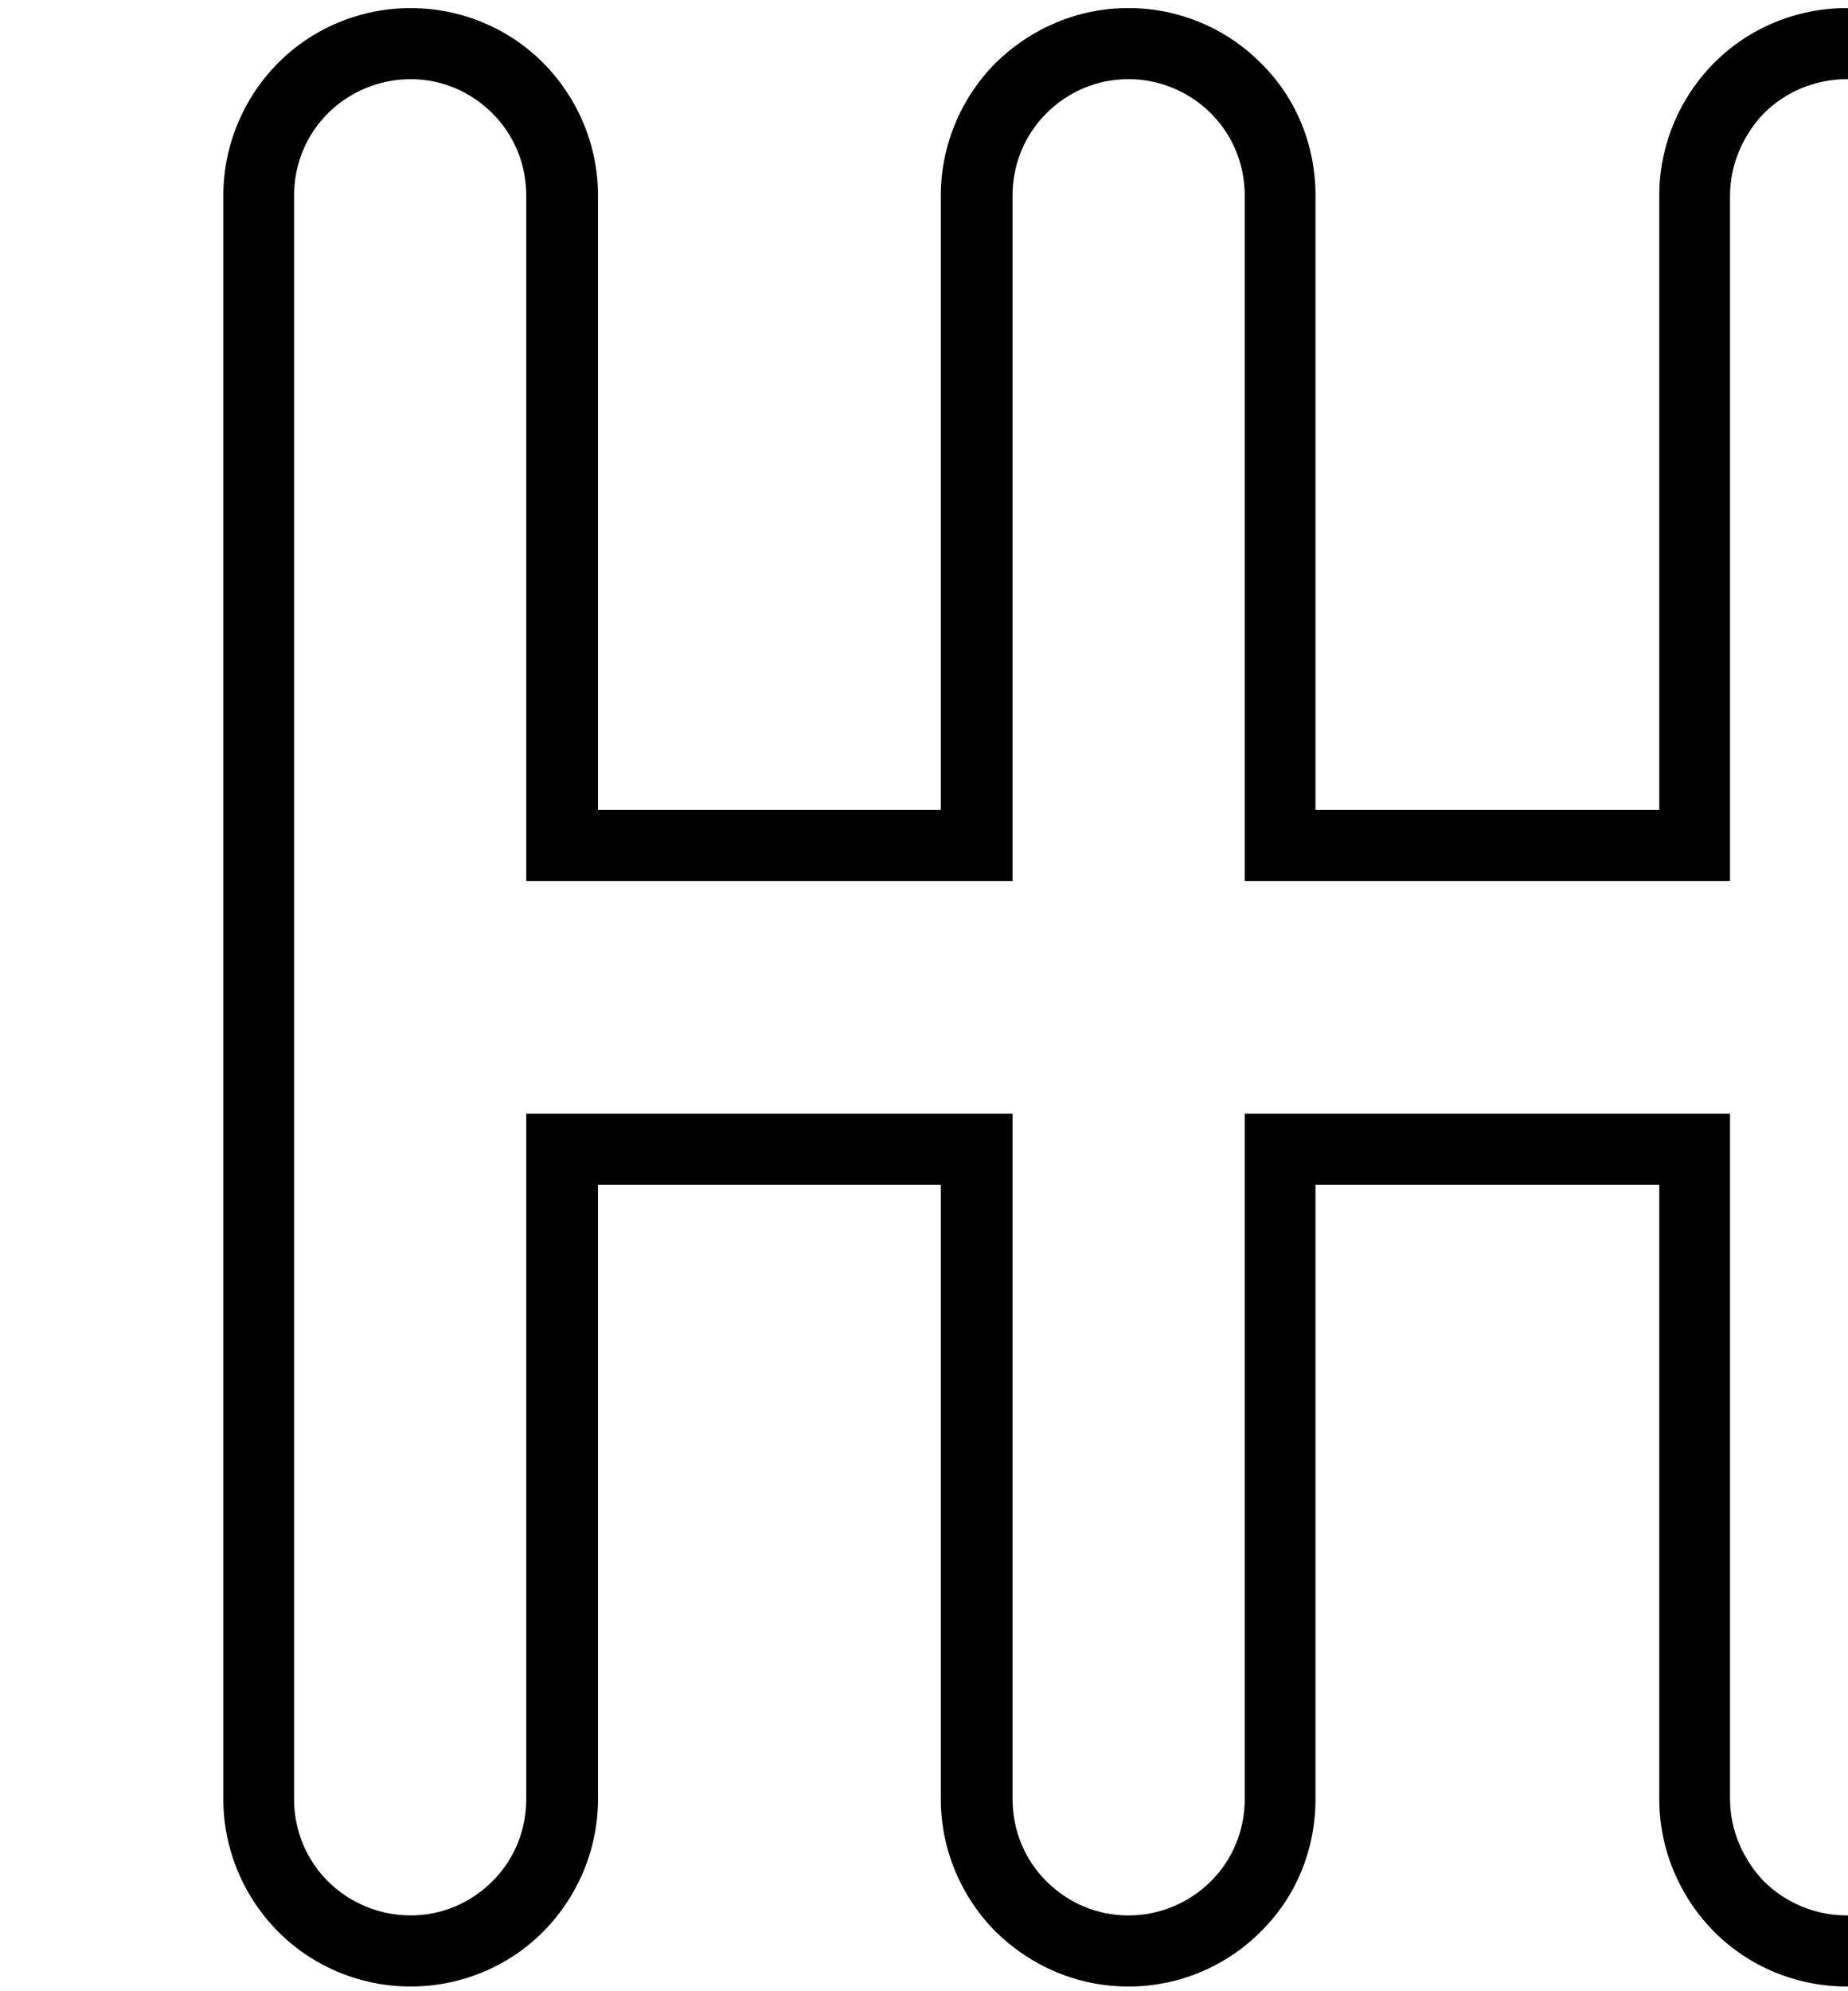 <?xml version="1.0" encoding="UTF-8" standalone="no"?>
<!DOCTYPE svg PUBLIC "-//W3C//DTD SVG 1.1//EN" "http://www.w3.org/Graphics/SVG/1.1/DTD/svg11.dtd">
<svg width="100%" height="100%" viewBox="0 0 26 28" version="1.1" xmlns="http://www.w3.org/2000/svg" xmlns:xlink="http://www.w3.org/1999/xlink" xml:space="preserve" xmlns:serif="http://www.serif.com/" style="fill-rule:evenodd;clip-rule:evenodd;stroke-linejoin:round;stroke-miterlimit:2;">
    <g transform="matrix(1.402,0,0,1.402,-11222.7,-412.893)">
        <path d="M8021.43,302.625L8017.98,302.625L8017.98,296.463C8017.98,295.965 8017.79,295.487 8017.43,295.134C8017.08,294.782 8016.6,294.584 8016.11,294.584C8016.1,294.584 8016.1,294.584 8016.1,294.584C8015.6,294.584 8015.13,294.782 8014.77,295.134C8014.42,295.487 8014.22,295.965 8014.22,296.463C8014.22,298.84 8014.22,302.625 8014.22,302.625L8010.78,302.625L8010.78,296.463C8010.78,295.965 8010.58,295.487 8010.23,295.134C8009.88,294.782 8009.4,294.584 8008.9,294.584C8008.9,294.584 8008.9,294.584 8008.9,294.584C8008.4,294.584 8007.92,294.782 8007.57,295.134C8007.22,295.487 8007.02,295.965 8007.02,296.463C8007.02,300.251 8007.02,308.761 8007.02,312.548C8007.02,313.046 8007.22,313.524 8007.57,313.877C8007.92,314.229 8008.4,314.427 8008.9,314.427C8008.9,314.427 8008.9,314.427 8008.9,314.427C8009.4,314.427 8009.88,314.229 8010.23,313.877C8010.58,313.524 8010.78,313.046 8010.78,312.548C8010.78,310.172 8010.78,306.386 8010.78,306.386L8014.22,306.386L8014.22,312.548C8014.22,313.046 8014.42,313.524 8014.77,313.877C8015.13,314.229 8015.6,314.427 8016.1,314.427C8016.1,314.427 8016.1,314.427 8016.11,314.427C8016.6,314.427 8017.08,314.229 8017.43,313.877C8017.79,313.524 8017.98,313.046 8017.98,312.548C8017.98,310.172 8017.98,306.386 8017.98,306.386L8021.43,306.386L8021.43,312.548C8021.43,313.046 8021.63,313.524 8021.98,313.877C8022.33,314.229 8022.81,314.427 8023.31,314.427C8023.31,314.427 8023.31,314.427 8023.31,314.427C8023.81,314.427 8024.29,314.229 8024.64,313.877C8024.99,313.524 8025.19,313.046 8025.19,312.548C8025.19,308.761 8025.19,300.251 8025.19,296.463C8025.19,295.965 8024.99,295.487 8024.64,295.134C8024.29,294.782 8023.81,294.584 8023.31,294.584C8023.31,294.584 8023.31,294.584 8023.31,294.584C8022.81,294.584 8022.33,294.782 8021.98,295.134C8021.63,295.487 8021.43,295.965 8021.43,296.463C8021.43,298.84 8021.43,302.625 8021.43,302.625ZM8017.27,303.339L8022.14,303.339L8022.14,296.463C8022.14,296.154 8022.27,295.858 8022.48,295.639C8022.7,295.42 8023,295.297 8023.31,295.297L8023.31,295.297C8023.62,295.297 8023.92,295.42 8024.14,295.639C8024.35,295.858 8024.48,296.154 8024.48,296.463L8024.48,312.548C8024.48,312.857 8024.35,313.154 8024.14,313.372C8023.92,313.591 8023.62,313.714 8023.31,313.714L8023.31,313.714C8023,313.714 8022.7,313.591 8022.48,313.372C8022.27,313.154 8022.14,312.857 8022.14,312.548C8022.14,312.548 8022.14,305.673 8022.14,305.673L8017.27,305.673L8017.27,312.548C8017.27,312.857 8017.15,313.154 8016.93,313.372C8016.71,313.591 8016.41,313.714 8016.11,313.714L8016.1,313.714C8015.79,313.714 8015.5,313.591 8015.28,313.372C8015.06,313.154 8014.94,312.857 8014.94,312.548C8014.94,312.548 8014.94,305.673 8014.94,305.673L8010.06,305.673L8010.06,312.548C8010.06,312.857 8009.94,313.154 8009.72,313.372C8009.5,313.591 8009.21,313.714 8008.9,313.714L8008.9,313.714C8008.59,313.714 8008.29,313.591 8008.07,313.372C8007.85,313.154 8007.73,312.857 8007.73,312.548L8007.73,296.463C8007.73,296.154 8007.85,295.858 8008.07,295.639C8008.29,295.42 8008.59,295.297 8008.9,295.297L8008.9,295.297C8009.21,295.297 8009.5,295.42 8009.72,295.639C8009.94,295.858 8010.06,296.154 8010.06,296.463C8010.06,296.463 8010.06,303.339 8010.06,303.339L8014.94,303.339L8014.94,296.463C8014.94,296.154 8015.06,295.858 8015.28,295.639C8015.5,295.42 8015.79,295.297 8016.1,295.297L8016.11,295.297C8016.41,295.297 8016.71,295.42 8016.93,295.639C8017.15,295.858 8017.27,296.154 8017.27,296.463C8017.27,296.463 8017.27,303.339 8017.27,303.339Z"/>
    </g>
</svg>
